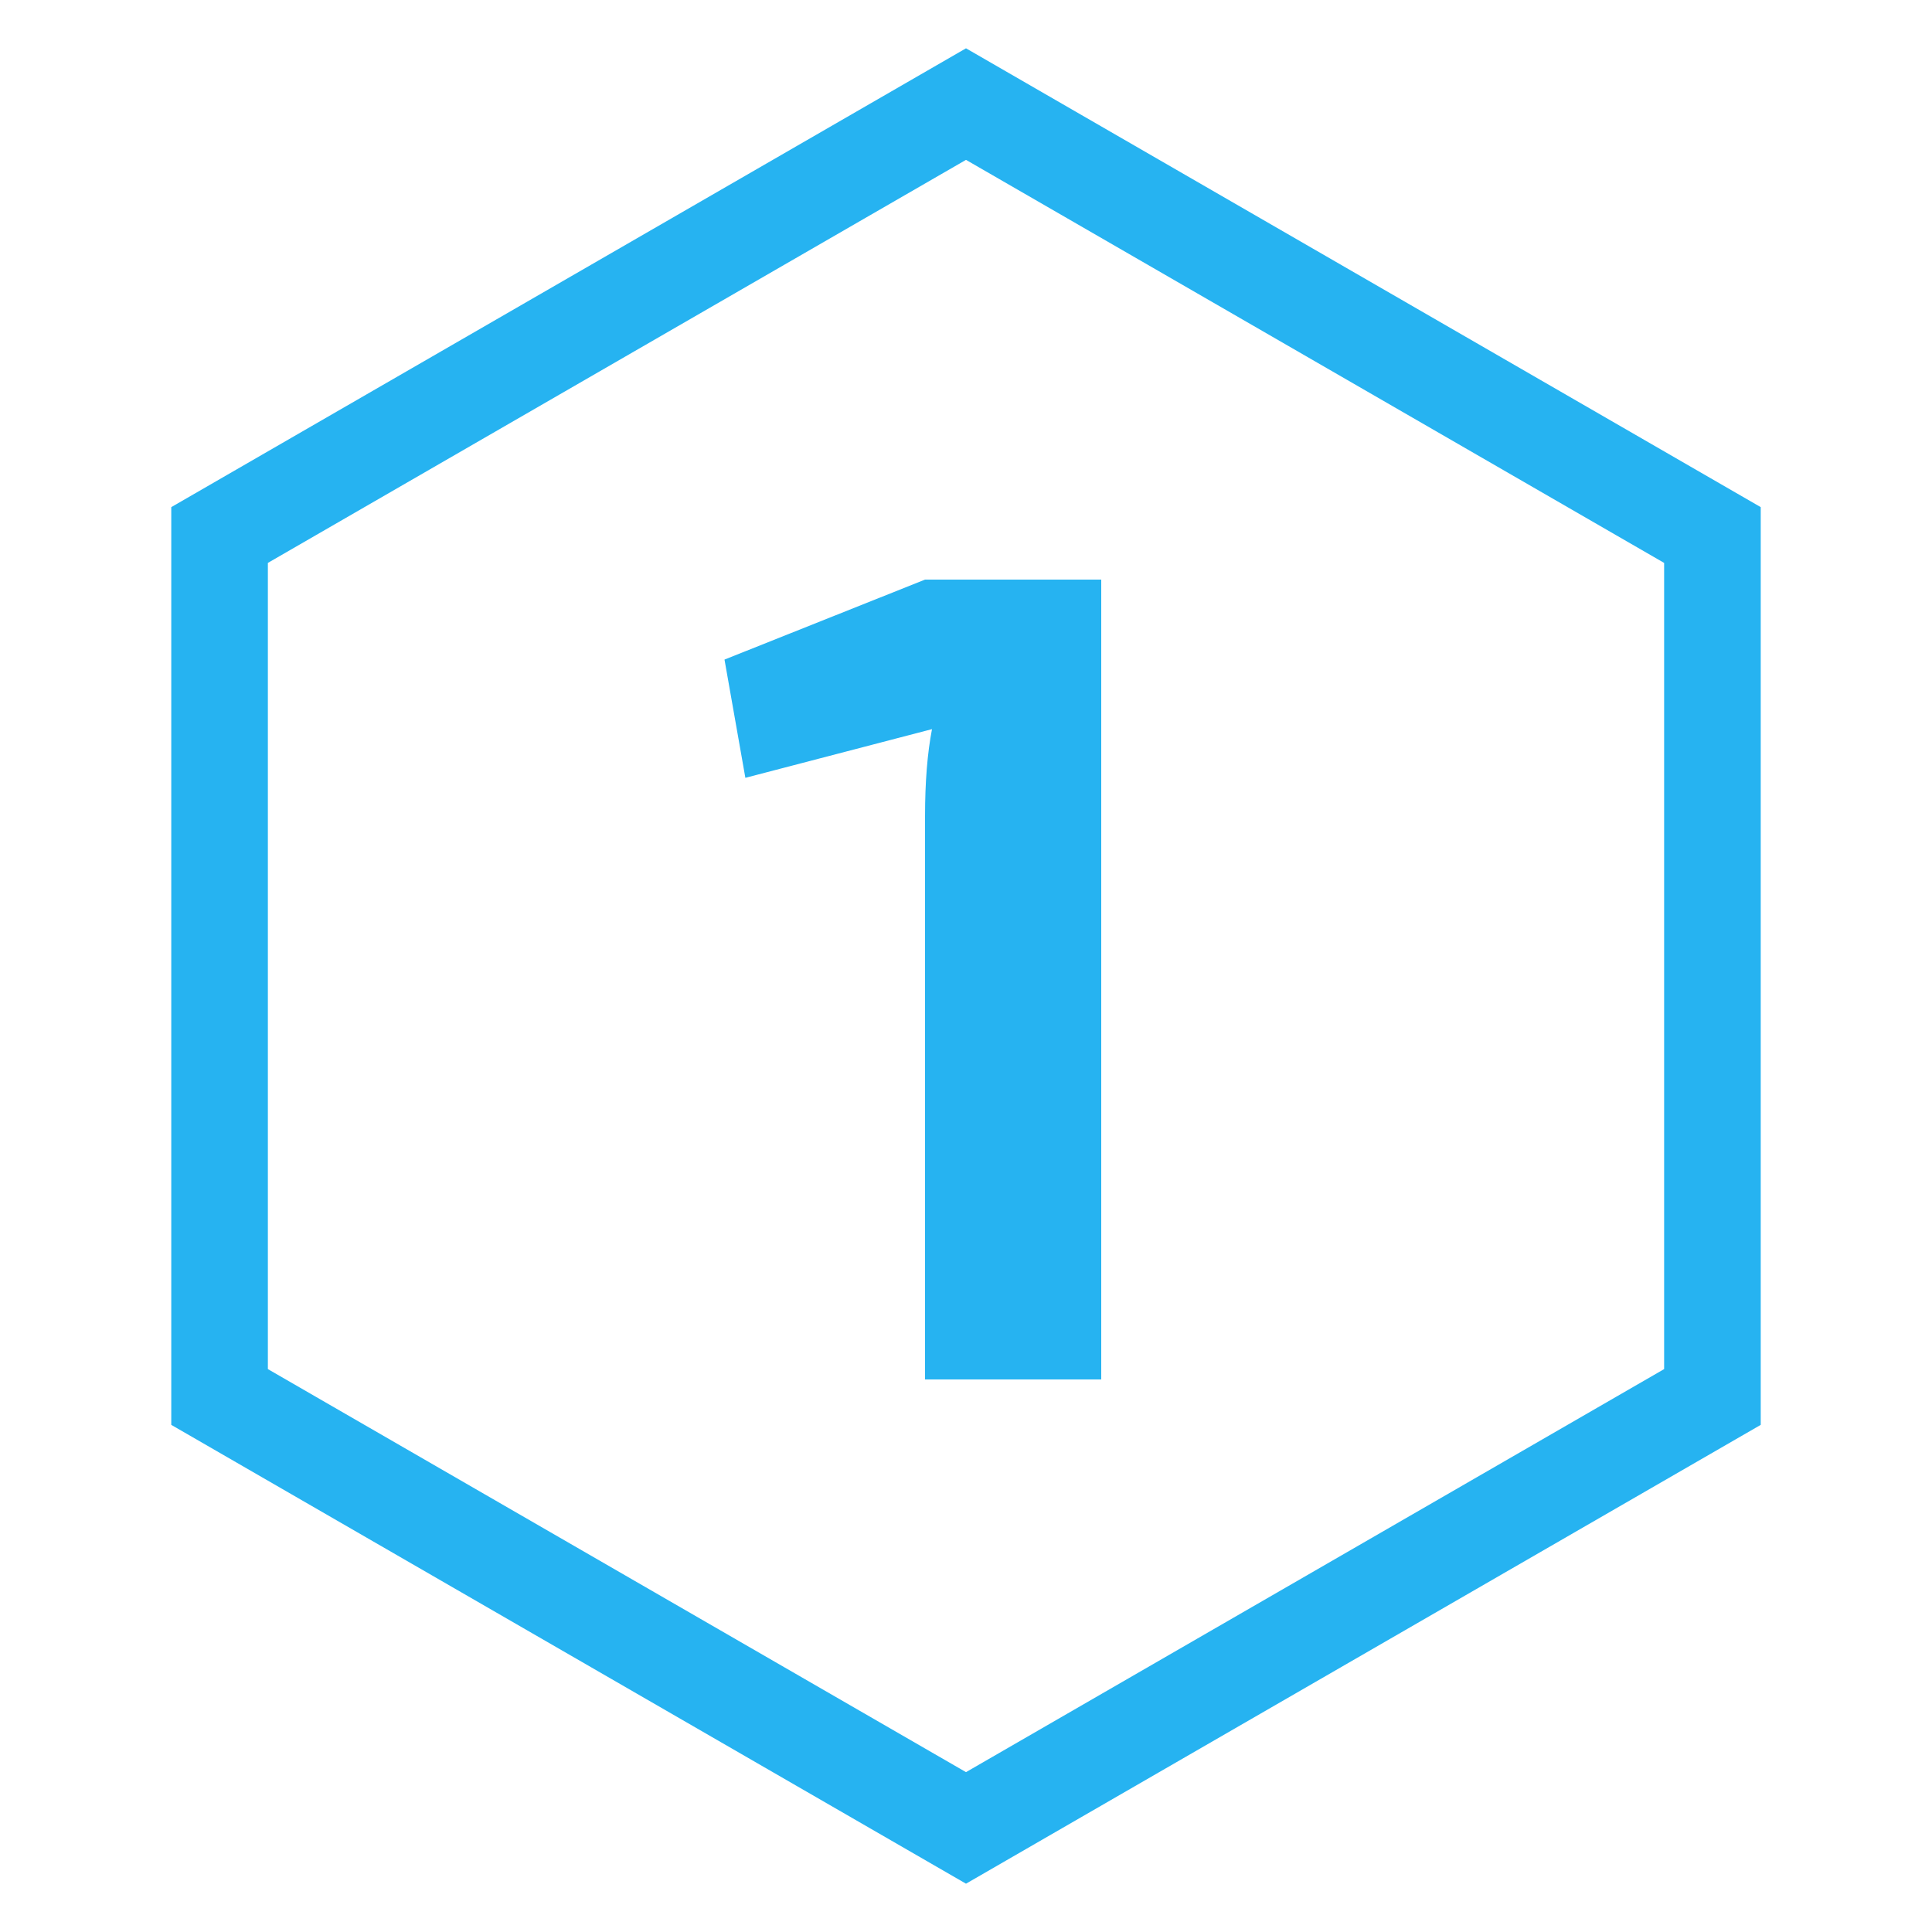 <?xml version="1.0" encoding="UTF-8"?>
<svg width="40px" height="40px" viewBox="0 0 40 40" version="1.1" xmlns="http://www.w3.org/2000/svg" xmlns:xlink="http://www.w3.org/1999/xlink">
    <title>hex-1</title>
    <g id="hex-1" stroke="none" stroke-width="1" fill="none" fill-rule="evenodd">
        <path d="M20,2.155 L35.454,11.077 L35.454,28.923 L20,37.845 L4.546,28.923 L4.546,11.077 L20,2.155 Z" id="Polygon" stroke="#26B3F1" stroke-width="2"></path>
        <g id="1" transform="translate(15, 12)" fill="#26B3F1" fill-rule="nonzero">
            <path d="M7.8,16.56 L4.152,16.56 L4.152,4.896 C4.152,4.192 4.2,3.592 4.296,3.096 L0.432,4.104 L0,1.656 L4.152,0 L7.8,0 L7.8,16.56 Z" id="Path"></path>
        </g>
    </g>
</svg>